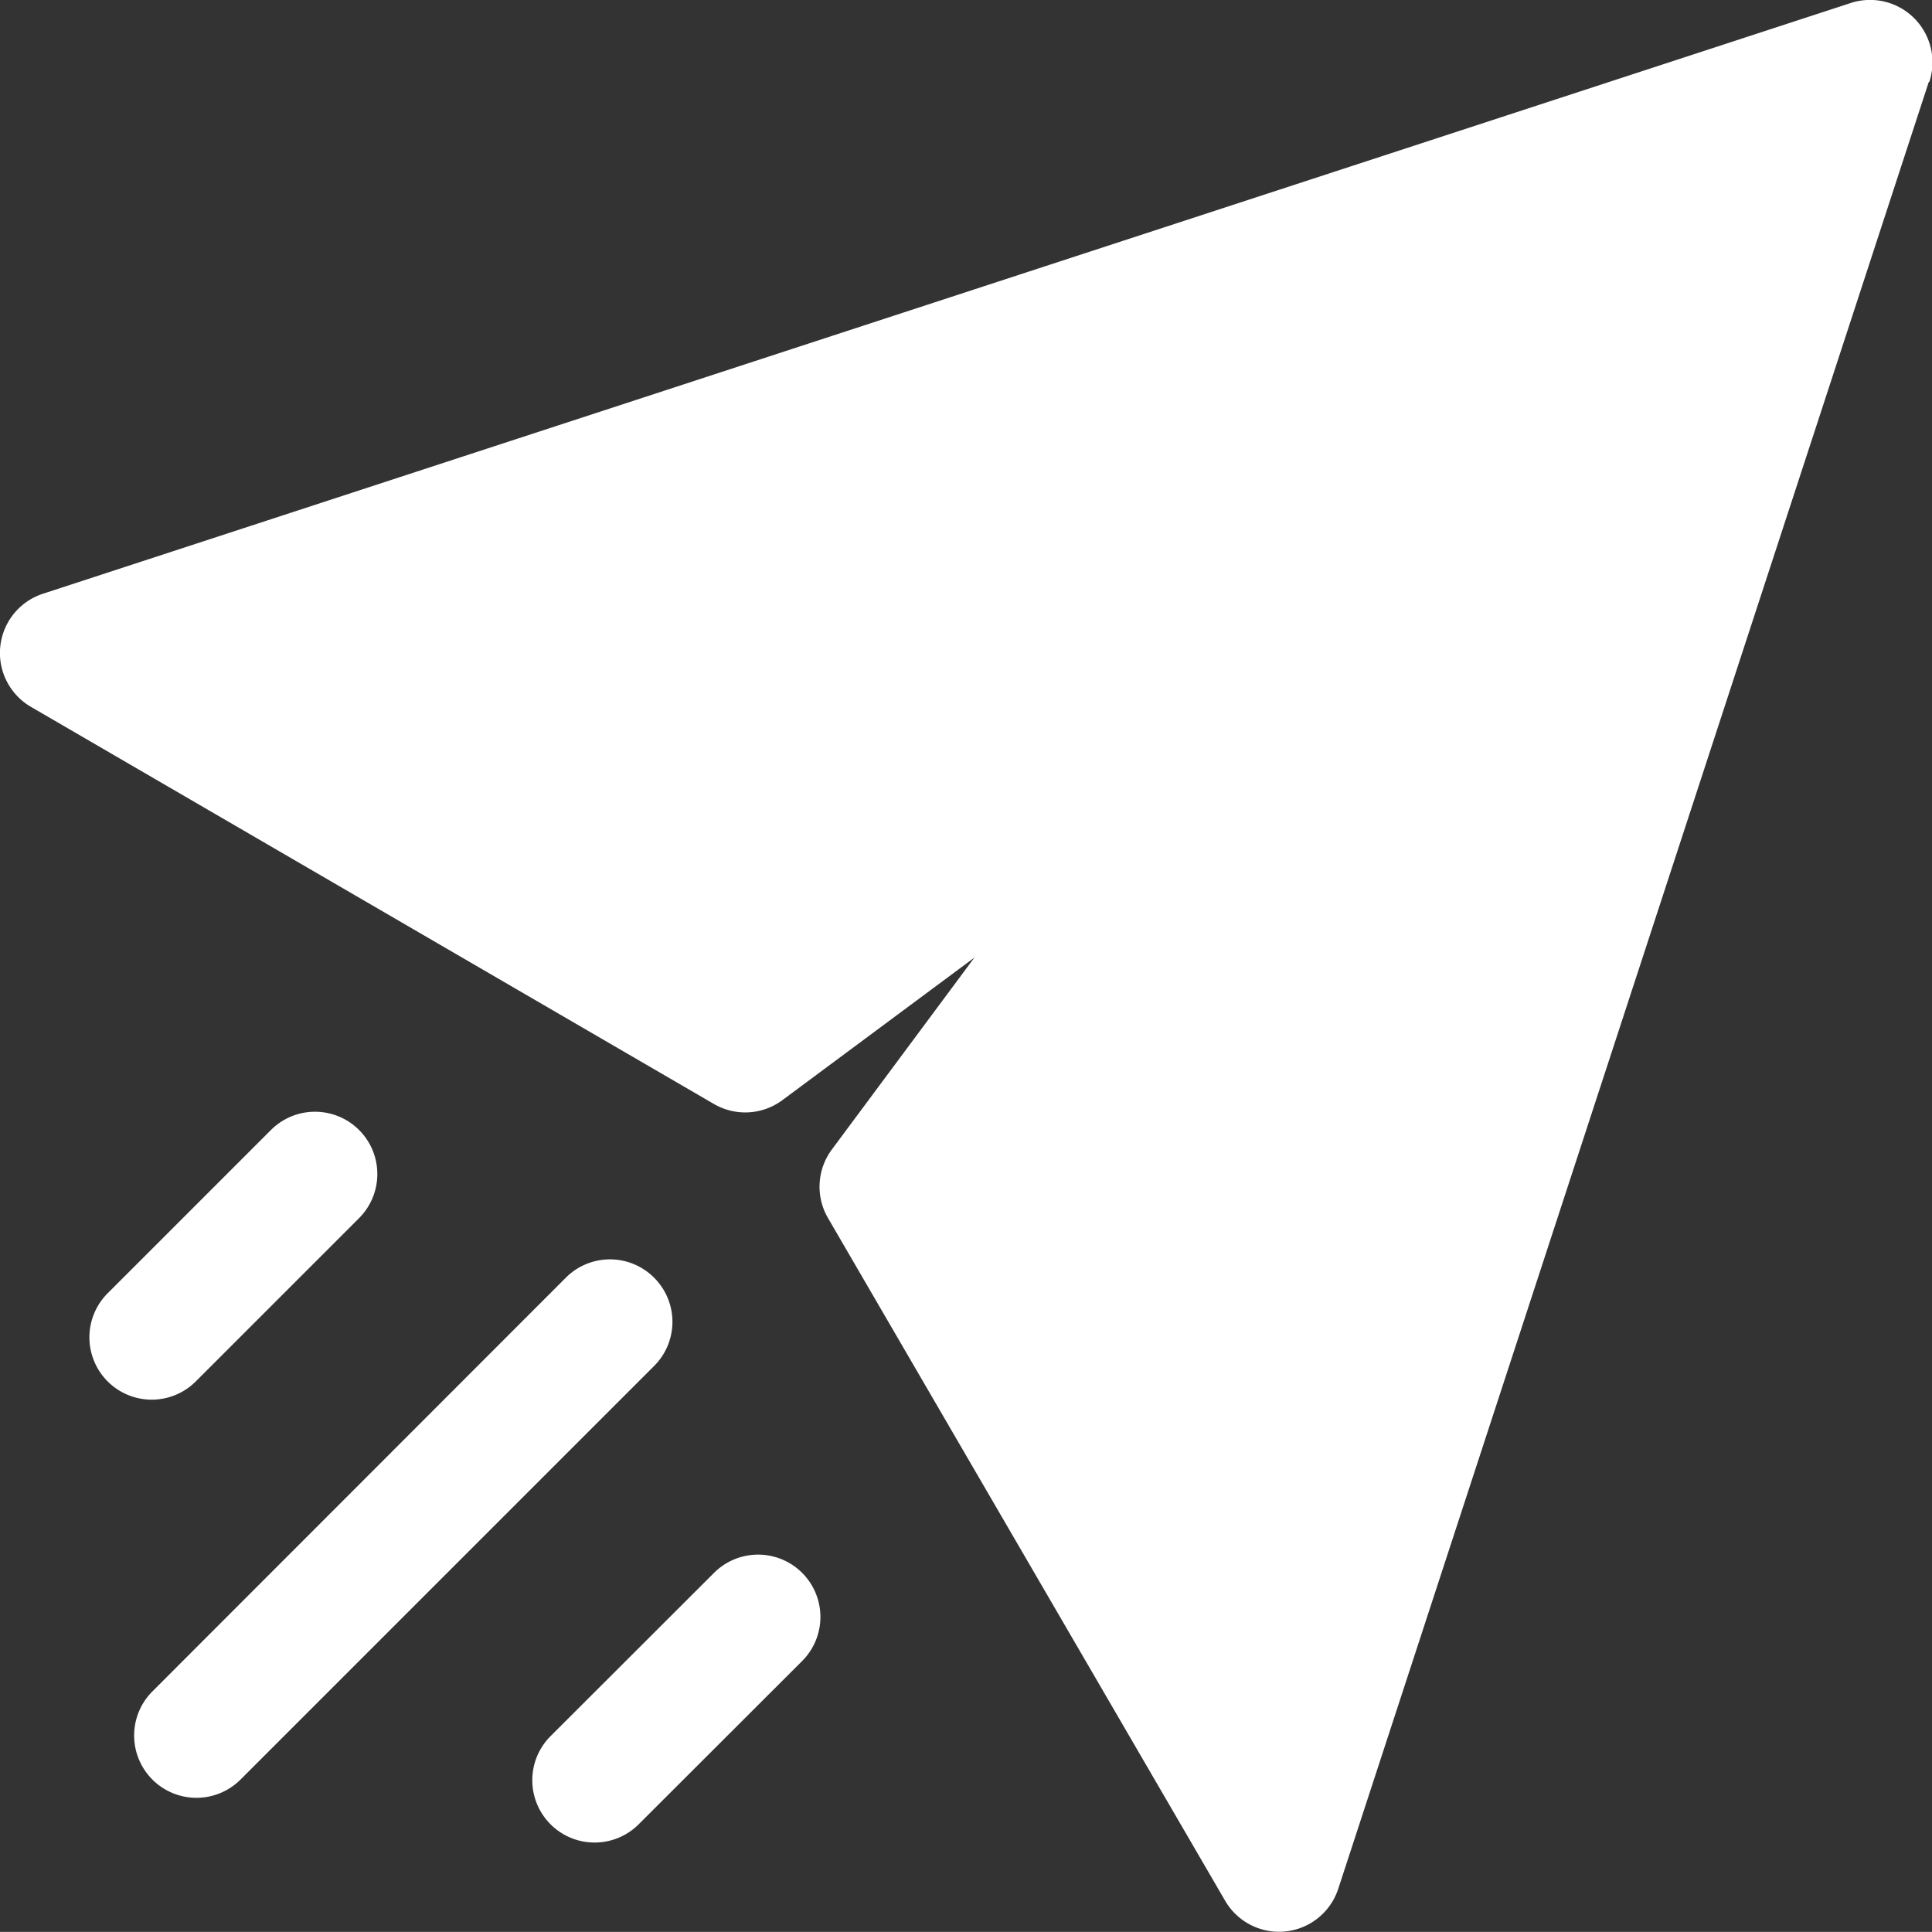 <svg xmlns="http://www.w3.org/2000/svg" width="19.565" height="19.564"><rect width="100%" height="100%" fill="#333333" stroke="none"/><path data-name="Path 52" d="M8.123 15.928a.631.631 0 0 0-.892 0l-1.656 1.654a.631.631 0 1 0 .893.892l1.655-1.653a.631.631 0 0 0 0-.893zm-4.487-4.485a.631.631 0 0 0-.892 0L1.09 13.097a.631.631 0 1 0 .893.892l1.653-1.653a.631.631 0 0 0 0-.893zm2.987 1.495a.631.631 0 0 0-.892 0l-4.188 4.191a.631.631 0 1 0 .893.892l4.19-4.19a.631.631 0 0 0-.003-.893zM19.533.828l-5.981 18.3a.631.631 0 0 1-1.145.121l-4.022-6.914a.631.631 0 0 1 .039-.694l1.444-1.944-1.945 1.444a.631.631 0 0 1-.693.039L.313 7.158a.631.631 0 0 1 .121-1.145L18.737.032a.632.632 0 0 1 .8.8z" fill="#fff" fill-rule="evenodd"/></svg>
